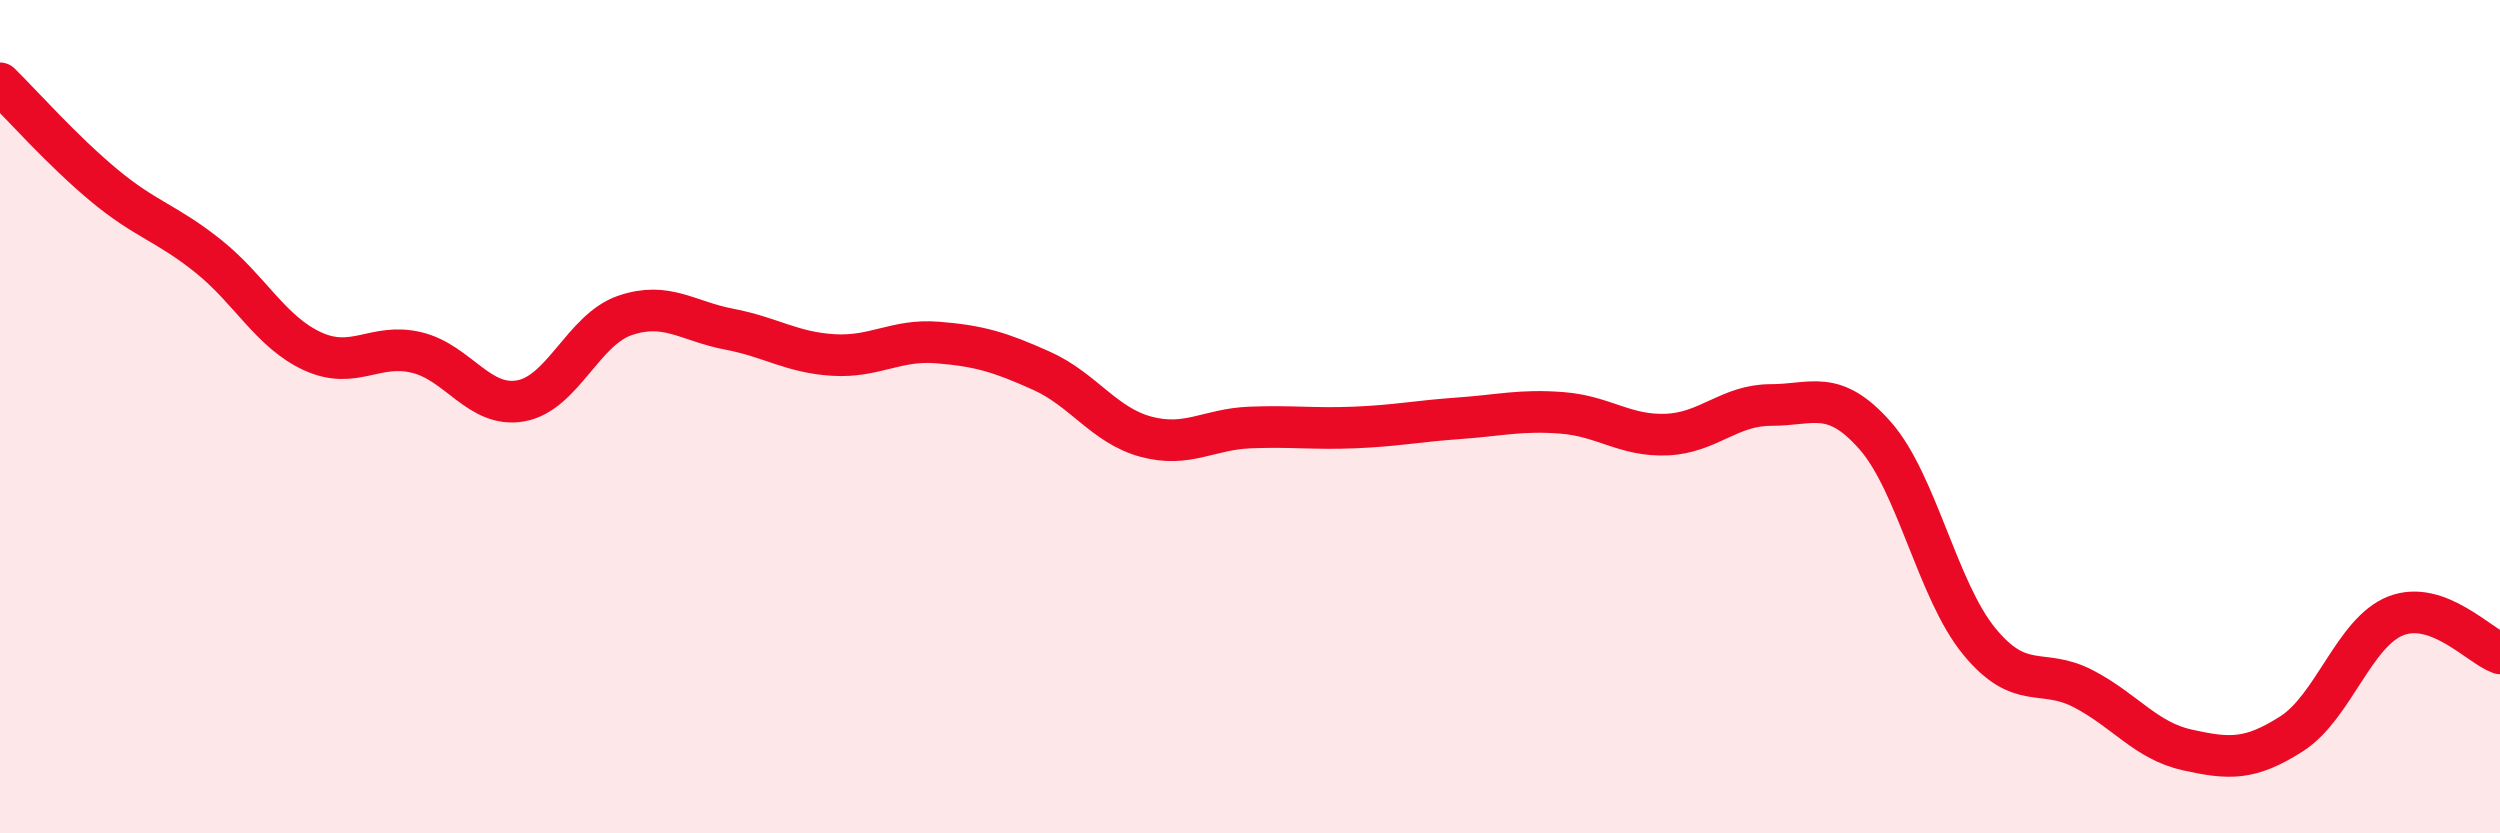 
    <svg width="60" height="20" viewBox="0 0 60 20" xmlns="http://www.w3.org/2000/svg">
      <path
        d="M 0,2 C 0.5,2.49 1.5,3.62 2.5,4.45 C 3.5,5.28 4,5.35 5,6.15 C 6,6.95 6.5,7.97 7.5,8.43 C 8.5,8.89 9,8.22 10,8.46 C 11,8.7 11.5,9.8 12.5,9.62 C 13.5,9.44 14,7.91 15,7.57 C 16,7.23 16.5,7.71 17.5,7.9 C 18.5,8.09 19,8.46 20,8.52 C 21,8.58 21.5,8.14 22.5,8.22 C 23.5,8.3 24,8.45 25,8.9 C 26,9.35 26.5,10.21 27.5,10.48 C 28.5,10.75 29,10.3 30,10.26 C 31,10.22 31.5,10.3 32.5,10.26 C 33.5,10.22 34,10.11 35,10.04 C 36,9.97 36.5,9.83 37.5,9.91 C 38.5,9.99 39,10.47 40,10.43 C 41,10.39 41.5,9.72 42.5,9.72 C 43.5,9.72 44,9.32 45,10.45 C 46,11.58 46.5,14.17 47.5,15.39 C 48.5,16.61 49,16.01 50,16.53 C 51,17.05 51.5,17.78 52.5,18 C 53.5,18.22 54,18.25 55,17.61 C 56,16.97 56.5,15.17 57.5,14.78 C 58.5,14.39 59.5,15.5 60,15.68L60 20L0 20Z"
        fill="#EB0A25"
        opacity="0.1"
        stroke-linecap="round"
        stroke-linejoin="round"
      />
      <path
        d="M 0,2 C 0.5,2.49 1.5,3.62 2.5,4.45 C 3.5,5.28 4,5.35 5,6.15 C 6,6.95 6.5,7.97 7.5,8.43 C 8.5,8.89 9,8.22 10,8.46 C 11,8.7 11.5,9.8 12.5,9.62 C 13.5,9.44 14,7.91 15,7.57 C 16,7.23 16.5,7.71 17.5,7.9 C 18.5,8.09 19,8.46 20,8.52 C 21,8.58 21.5,8.14 22.5,8.22 C 23.5,8.3 24,8.45 25,8.9 C 26,9.35 26.5,10.21 27.5,10.48 C 28.5,10.75 29,10.3 30,10.26 C 31,10.22 31.5,10.3 32.5,10.26 C 33.5,10.22 34,10.11 35,10.04 C 36,9.97 36.5,9.83 37.5,9.91 C 38.5,9.99 39,10.47 40,10.43 C 41,10.39 41.5,9.72 42.5,9.72 C 43.5,9.72 44,9.32 45,10.45 C 46,11.58 46.5,14.17 47.5,15.39 C 48.5,16.61 49,16.01 50,16.53 C 51,17.05 51.5,17.78 52.5,18 C 53.5,18.22 54,18.25 55,17.61 C 56,16.97 56.5,15.17 57.5,14.78 C 58.5,14.39 59.5,15.5 60,15.68"
        stroke="#EB0A25"
        stroke-width="1"
        fill="none"
        stroke-linecap="round"
        stroke-linejoin="round"
      />
    </svg>
  